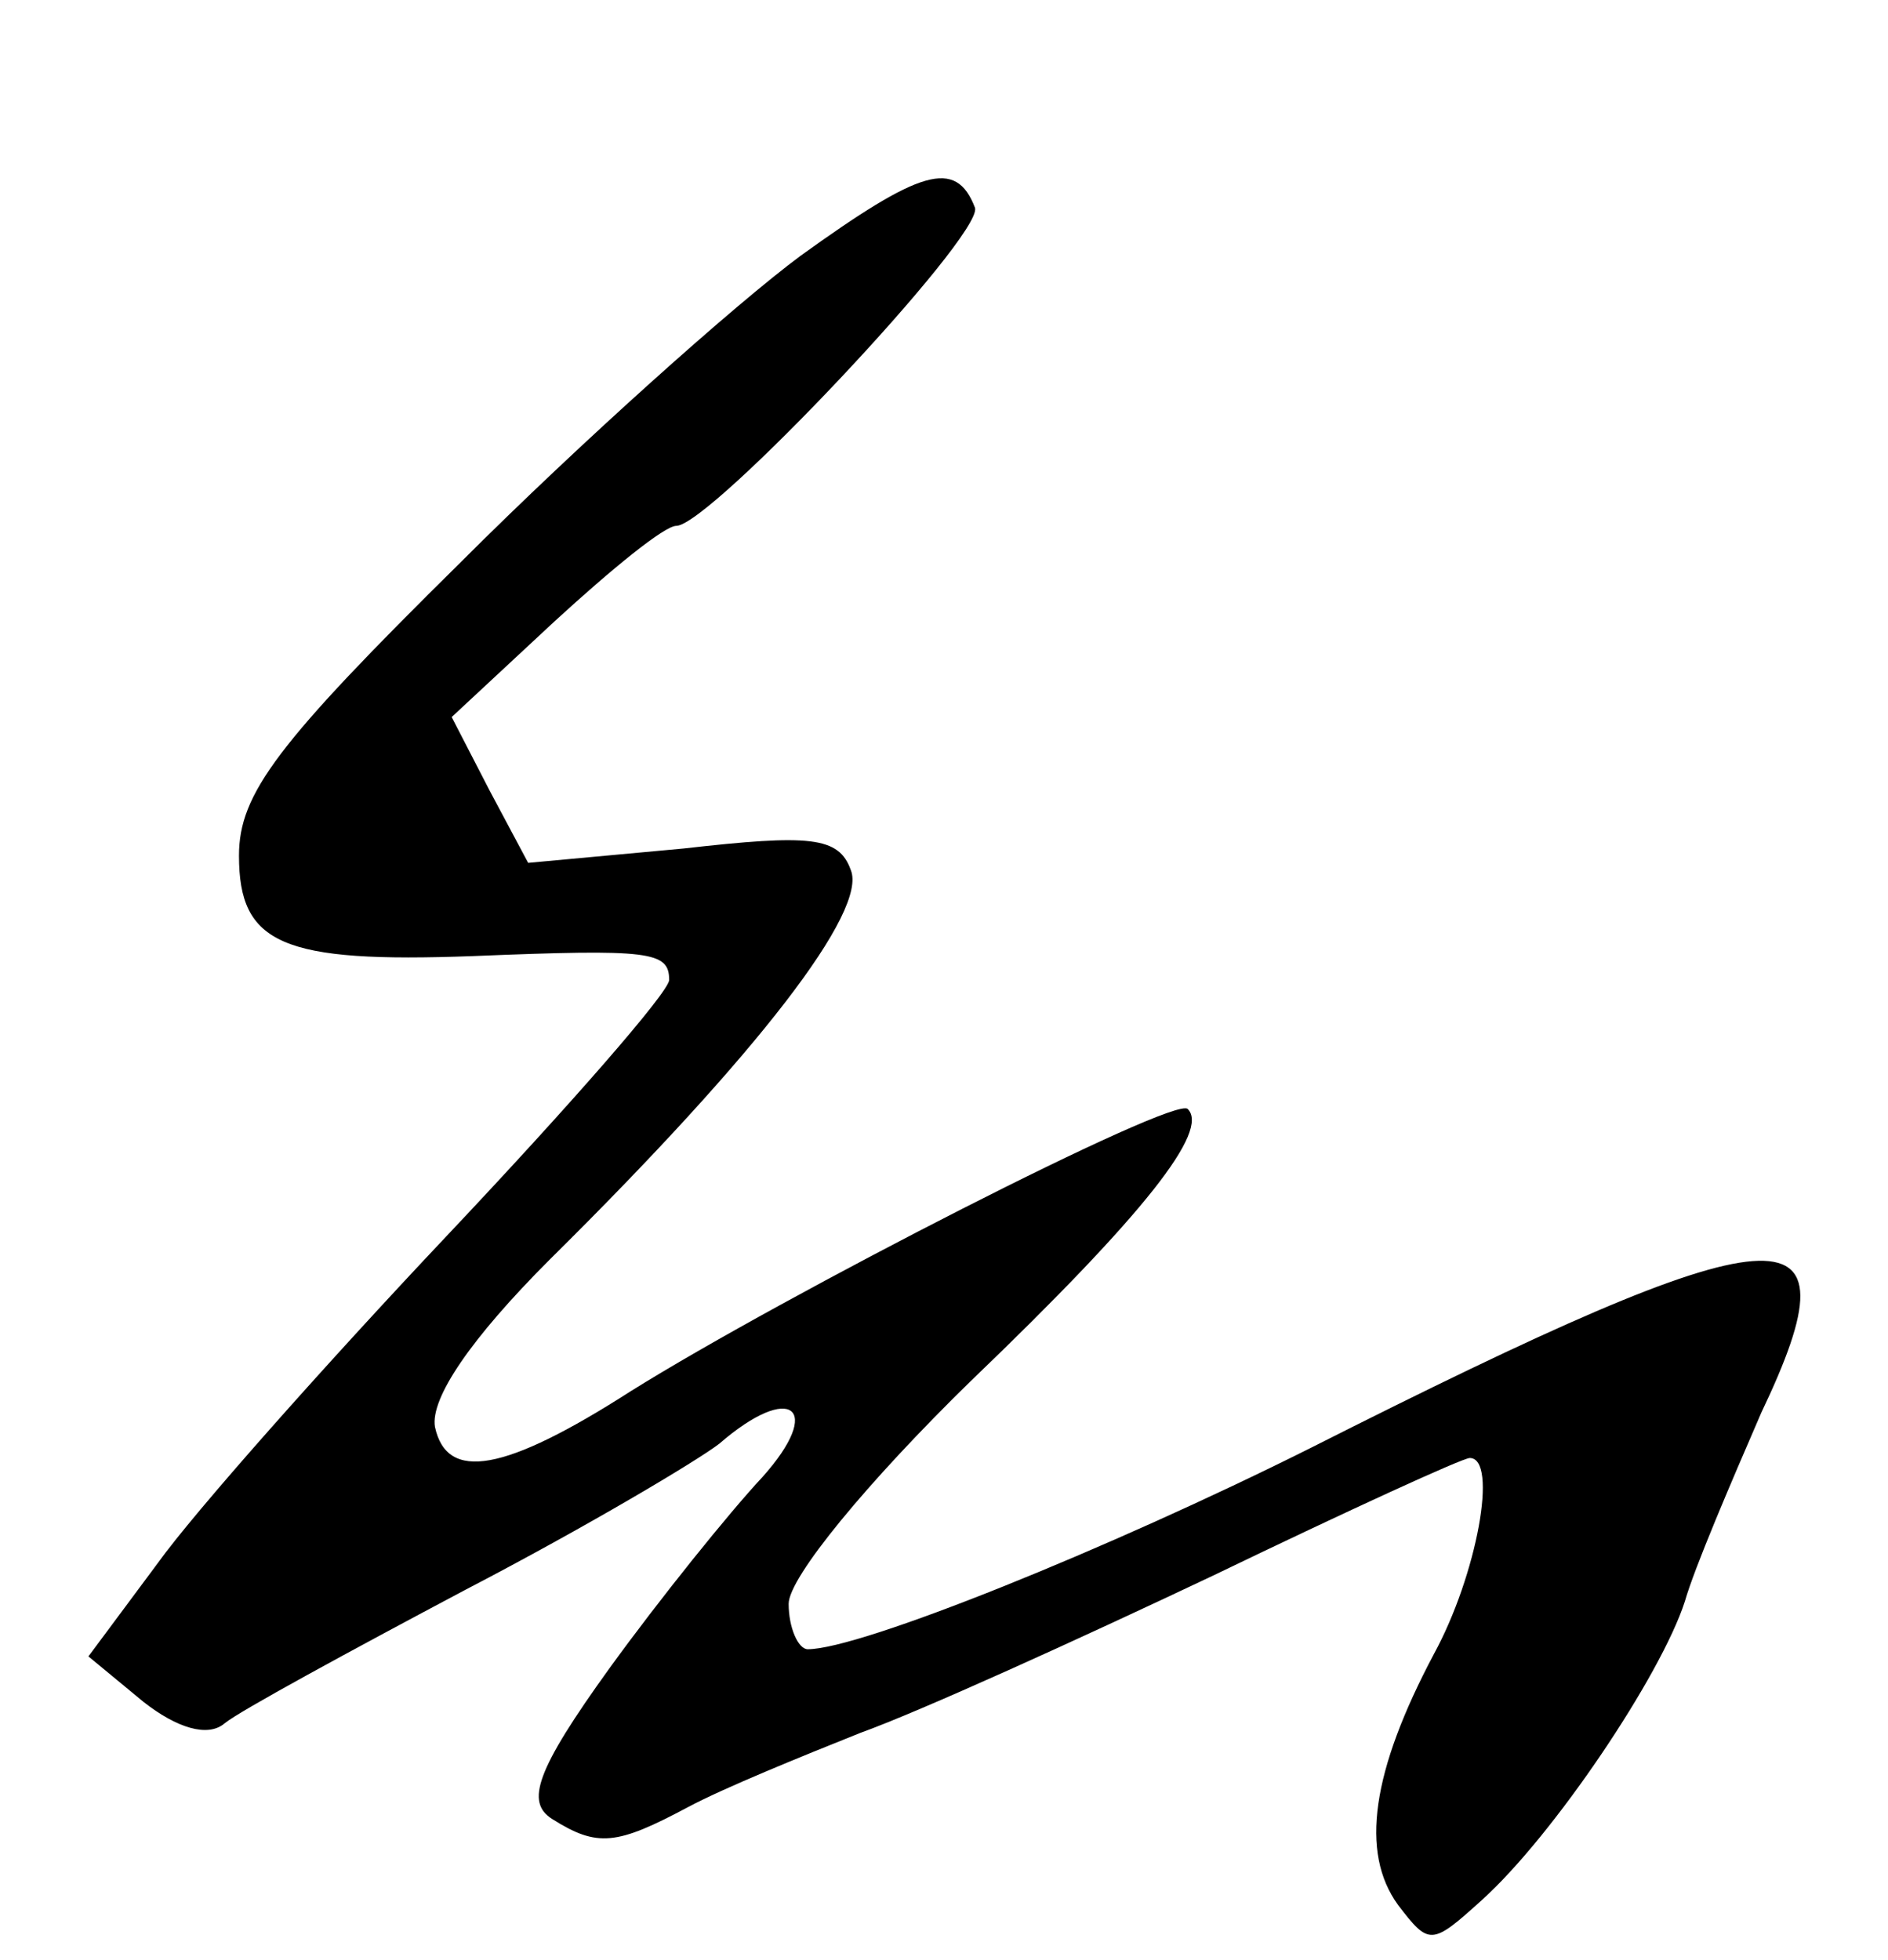 <?xml version="1.0" standalone="no"?>
<!DOCTYPE svg PUBLIC "-//W3C//DTD SVG 20010904//EN"
 "http://www.w3.org/TR/2001/REC-SVG-20010904/DTD/svg10.dtd">
<svg version="1.0" xmlns="http://www.w3.org/2000/svg"
 width="79pt" height="82pt" viewBox="0 0 79 82"
 preserveAspectRatio="xMidYMid meet">
<g transform="translate(0,82) scale(0.1,-0.1)"
fill="#000000" stroke="none">
<path d="M335 713 c-27 -20 -92 -78 -142 -128 -77 -76 -93 -97 -93 -123 0 -37
18 -45 98 -42 74 3 82 2 82 -10 0 -5 -42 -53 -93 -107 -51 -54 -106 -116 -121
-137 l-29 -39 23 -19 c14 -11 27 -15 34 -9 6 5 52 30 101 56 50 26 97 54 106
61 30 26 44 15 18 -14 -14 -15 -43 -51 -64 -80 -31 -43 -35 -56 -24 -63 19
-12 27 -11 57 5 15 8 47 21 72 31 25 9 91 39 148 66 56 27 104 49 107 49 12 0
3 -49 -15 -82 -26 -49 -31 -83 -15 -105 13 -17 14 -17 35 2 30 27 75 94 85
125 4 14 19 49 32 79 42 88 11 86 -189 -15 -84 -42 -188 -84 -210 -84 -4 0 -8
9 -8 19 0 11 33 51 76 93 74 71 100 105 91 114 -5 6 -169 -78 -233 -118 -53
-34 -77 -38 -82 -15 -2 12 15 37 48 70 88 87 133 146 126 163 -5 14 -17 15
-70 9 l-65 -6 -16 30 -16 31 43 40 c24 22 46 40 51 40 14 0 128 121 125 133
-8 21 -23 16 -73 -20z"/>
</g>
</svg>
